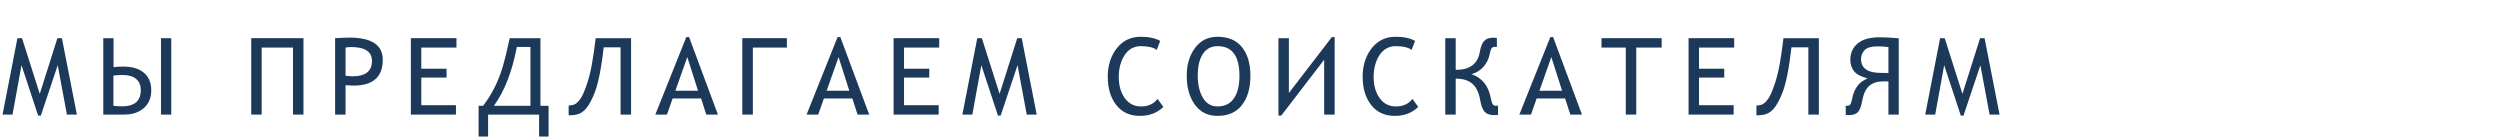 <svg width="842" height="46" viewBox="0 0 842 46" fill="none" xmlns="http://www.w3.org/2000/svg">
<path d="M22.535 38.591L19.441 21.962L13.746 38.943H12.85L7.242 21.962L4.219 38.591H0.861L5.871 12.857H7.418L13.395 31.612L19.336 12.857H20.848L25.893 38.591H22.535Z" fill="#1D3959"/>
<path d="M57.677 38.591H54.215V12.857H57.677V38.591ZM38.236 22.612C39.525 22.483 40.615 22.419 41.505 22.419C44.482 22.419 46.797 23.11 48.449 24.493C50.113 25.876 50.945 27.851 50.945 30.417C50.945 32.948 50.107 34.946 48.431 36.411C46.755 37.864 44.57 38.591 41.875 38.591H34.791V12.857H38.236V22.612ZM38.201 35.638C39.244 35.755 40.228 35.814 41.154 35.814C45.326 35.814 47.412 33.991 47.412 30.347C47.412 28.718 46.89 27.464 45.847 26.585C44.804 25.706 43.31 25.267 41.365 25.267C40.298 25.267 39.244 25.325 38.201 25.442V35.638Z" fill="#1D3959"/>
<path d="M102.21 38.591H98.677V16.021H88.13V38.591H84.614V12.857H102.21V38.591Z" fill="#1D3959"/>
<path d="M116.381 28.695V38.591H112.866V12.857C115.08 12.728 116.686 12.663 117.682 12.663C125.17 12.663 128.914 15.159 128.914 20.151C128.914 25.941 125.604 28.835 118.983 28.835C118.432 28.835 117.565 28.788 116.381 28.695ZM116.381 16.021V25.53L118.719 25.706C123.09 25.706 125.276 23.989 125.276 20.556C125.276 17.415 122.95 15.845 118.297 15.845C117.688 15.845 117.049 15.903 116.381 16.021Z" fill="#1D3959"/>
<path d="M141.891 16.021V23.14H150.398V26.128H141.891V35.427H153.562V38.591H138.375V12.857H153.738V16.021H141.891Z" fill="#1D3959"/>
<path d="M184.767 45.974H181.568V38.591H164.394V45.974H161.195V35.638H162.707C164.359 33.458 165.724 31.249 166.802 29.011C167.88 26.761 168.742 24.517 169.386 22.278C170.043 20.04 170.804 16.899 171.671 12.857H182.025V35.638H184.767V45.974ZM178.65 35.638V15.81H174.08C172.521 24.048 169.943 30.657 166.345 35.638H178.65Z" fill="#1D3959"/>
<path d="M212.544 38.591H209.011V15.95H203.316C202.952 19.325 202.484 22.448 201.909 25.32C201.347 28.191 200.62 30.605 199.73 32.562C198.839 34.507 198.007 35.896 197.234 36.728C196.472 37.56 195.657 38.122 194.79 38.415C193.935 38.696 192.845 38.837 191.521 38.837V35.532C192.329 35.532 193.021 35.392 193.595 35.111C194.181 34.818 194.79 34.232 195.423 33.353C196.068 32.462 196.765 30.939 197.515 28.782C198.277 26.626 198.892 24.23 199.361 21.593C199.829 18.945 200.251 16.032 200.626 12.857H212.544V38.591Z" fill="#1D3959"/>
<path d="M237.878 38.591L236.12 33.159H226.54L224.624 38.591H220.704L231.145 12.487H232.077L241.798 38.591H237.878ZM231.479 19.22L227.471 30.558H235.1L231.479 19.22Z" fill="#1D3959"/>
<path d="M265.022 16.021H253.561V38.591H250.01V12.857H265.022V16.021Z" fill="#1D3959"/>
<path d="M288.826 38.591L287.068 33.159H277.488L275.572 38.591H271.652L282.094 12.487H283.025L292.746 38.591H288.826ZM282.428 19.22L278.42 30.558H286.049L282.428 19.22Z" fill="#1D3959"/>
<path d="M304.474 16.021V23.14H312.982V26.128H304.474V35.427H316.146V38.591H300.959V12.857H316.322V16.021H304.474Z" fill="#1D3959"/>
<path d="M345.804 38.591L342.71 21.962L337.015 38.943H336.118L330.511 21.962L327.487 38.591H324.13L329.14 12.857H330.687L336.663 31.612L342.605 12.857H344.116L349.161 38.591H345.804Z" fill="#1D3959"/>
<path d="M390.758 13.788L389.58 16.812C388.467 15.968 386.704 15.546 384.289 15.546C381.934 15.546 380.094 16.554 378.77 18.57C377.457 20.573 376.801 23.046 376.801 25.987C376.801 28.776 377.469 31.12 378.805 33.019C380.141 34.905 381.981 35.849 384.325 35.849C386.715 35.849 388.561 34.999 389.862 33.3L391.813 36.007C389.762 38.023 387.131 39.03 383.92 39.03C380.522 39.03 377.868 37.806 375.957 35.357C374.047 32.907 373.092 29.726 373.092 25.812C373.092 22.062 374.1 18.886 376.116 16.284C378.143 13.683 380.832 12.382 384.184 12.382C386.938 12.382 389.129 12.851 390.758 13.788Z" fill="#1D3959"/>
<path d="M399.691 25.495C399.691 21.757 400.623 18.64 402.486 16.144C404.361 13.636 406.887 12.382 410.062 12.382C413.66 12.382 416.402 13.548 418.289 15.88C420.188 18.212 421.137 21.417 421.137 25.495C421.137 29.691 420.182 32.995 418.271 35.409C416.373 37.823 413.637 39.03 410.062 39.03C406.781 39.03 404.232 37.765 402.416 35.233C400.6 32.702 399.691 29.456 399.691 25.495ZM403.4 25.495C403.4 28.472 403.975 30.945 405.123 32.913C406.283 34.87 407.93 35.849 410.062 35.849C412.477 35.849 414.311 34.952 415.564 33.159C416.818 31.355 417.445 28.8 417.445 25.495C417.445 18.862 414.984 15.546 410.062 15.546C407.93 15.546 406.283 16.419 405.123 18.165C403.975 19.899 403.4 22.343 403.4 25.495Z" fill="#1D3959"/>
<path d="M449.511 38.591H445.978V20.116L431.511 38.943H430.58V12.857H434.095V31.314L448.58 12.487H449.511V38.591Z" fill="#1D3959"/>
<path d="M476.603 13.788L475.425 16.812C474.312 15.968 472.548 15.546 470.134 15.546C467.779 15.546 465.939 16.554 464.614 18.57C463.302 20.573 462.646 23.046 462.646 25.987C462.646 28.776 463.314 31.12 464.65 33.019C465.986 34.905 467.825 35.849 470.169 35.849C472.56 35.849 474.405 34.999 475.706 33.3L477.657 36.007C475.607 38.023 472.976 39.03 469.765 39.03C466.366 39.03 463.712 37.806 461.802 35.357C459.892 32.907 458.937 29.726 458.937 25.812C458.937 22.062 459.945 18.886 461.96 16.284C463.987 13.683 466.677 12.382 470.029 12.382C472.782 12.382 474.974 12.851 476.603 13.788Z" fill="#1D3959"/>
<path d="M504.538 38.696C504.362 38.743 503.929 38.767 503.237 38.767C501.772 38.767 500.7 38.392 500.02 37.642C499.341 36.88 498.843 35.579 498.526 33.739C498.104 31.22 497.237 29.386 495.925 28.237C494.612 27.077 492.778 26.497 490.423 26.497H490.282V38.591H486.766V12.857H490.282V23.509H490.616C492.807 23.509 494.565 23.005 495.889 21.997C497.225 20.978 498.057 19.501 498.386 17.567C498.679 15.845 499.153 14.603 499.809 13.841C500.477 13.079 501.514 12.698 502.921 12.698C503.378 12.698 503.788 12.728 504.151 12.786V15.81C504.069 15.786 503.829 15.774 503.43 15.774C502.985 15.774 502.639 15.927 502.393 16.232C502.159 16.524 501.936 17.187 501.725 18.218C501.397 19.87 500.7 21.3 499.634 22.507C498.567 23.702 497.225 24.528 495.608 24.985C499.147 26.216 501.298 28.853 502.059 32.896C502.282 34.068 502.522 34.818 502.78 35.146C503.05 35.474 503.384 35.638 503.782 35.638C504.028 35.638 504.28 35.614 504.538 35.568V38.696Z" fill="#1D3959"/>
<path d="M528.887 38.591L527.129 33.159H517.549L515.633 38.591H511.713L522.155 12.487H523.086L532.807 38.591H528.887ZM522.489 19.22L518.481 30.558H526.11L522.489 19.22Z" fill="#1D3959"/>
<path d="M551.092 16.021V38.591H547.559V16.021H539.385V12.857H559.652V16.021H551.092Z" fill="#1D3959"/>
<path d="M572.224 16.021V23.14H580.732V26.128H572.224V35.427H583.896V38.591H568.709V12.857H584.072V16.021H572.224Z" fill="#1D3959"/>
<path d="M612.587 38.591H609.054V15.95H603.359C602.995 19.325 602.527 22.448 601.952 25.32C601.39 28.191 600.663 30.605 599.773 32.562C598.882 34.507 598.05 35.896 597.277 36.728C596.515 37.56 595.7 38.122 594.833 38.415C593.978 38.696 592.888 38.837 591.564 38.837V35.532C592.372 35.532 593.064 35.392 593.638 35.111C594.224 34.818 594.833 34.232 595.466 33.353C596.111 32.462 596.808 30.939 597.558 28.782C598.32 26.626 598.935 24.23 599.404 21.593C599.872 18.945 600.294 16.032 600.669 12.857H612.587V38.591Z" fill="#1D3959"/>
<path d="M639.503 38.591H636.022V27.429L634.511 27.394C632.366 27.394 630.714 27.903 629.554 28.923C628.393 29.942 627.596 31.665 627.163 34.091C626.835 35.919 626.354 37.155 625.721 37.8C625.089 38.444 624.081 38.767 622.698 38.767C622.171 38.767 621.819 38.743 621.643 38.696V35.568C621.889 35.614 622.083 35.638 622.223 35.638C622.61 35.638 622.921 35.491 623.155 35.198C623.389 34.905 623.606 34.249 623.805 33.23C624.485 29.737 626.225 27.47 629.026 26.427C626.776 25.829 625.241 25.003 624.421 23.948C623.6 22.894 623.19 21.628 623.19 20.151C623.19 17.878 624.011 16.044 625.651 14.649C627.292 13.255 629.764 12.558 633.069 12.558C634.78 12.558 636.925 12.669 639.503 12.892V38.591ZM636.022 24.581V15.845C634.78 15.693 633.532 15.616 632.278 15.616C630.251 15.616 628.827 16.038 628.007 16.882C627.198 17.726 626.794 18.71 626.794 19.835C626.794 22.929 628.944 24.499 633.245 24.546L636.022 24.581Z" fill="#1D3959"/>
<path d="M670.092 38.591L666.998 21.962L661.303 38.943H660.407L654.799 21.962L651.776 38.591H648.418L653.428 12.857H654.975L660.952 31.612L666.893 12.857H668.405L673.45 38.591H670.092Z" fill="#1D3959"/>
</svg>
